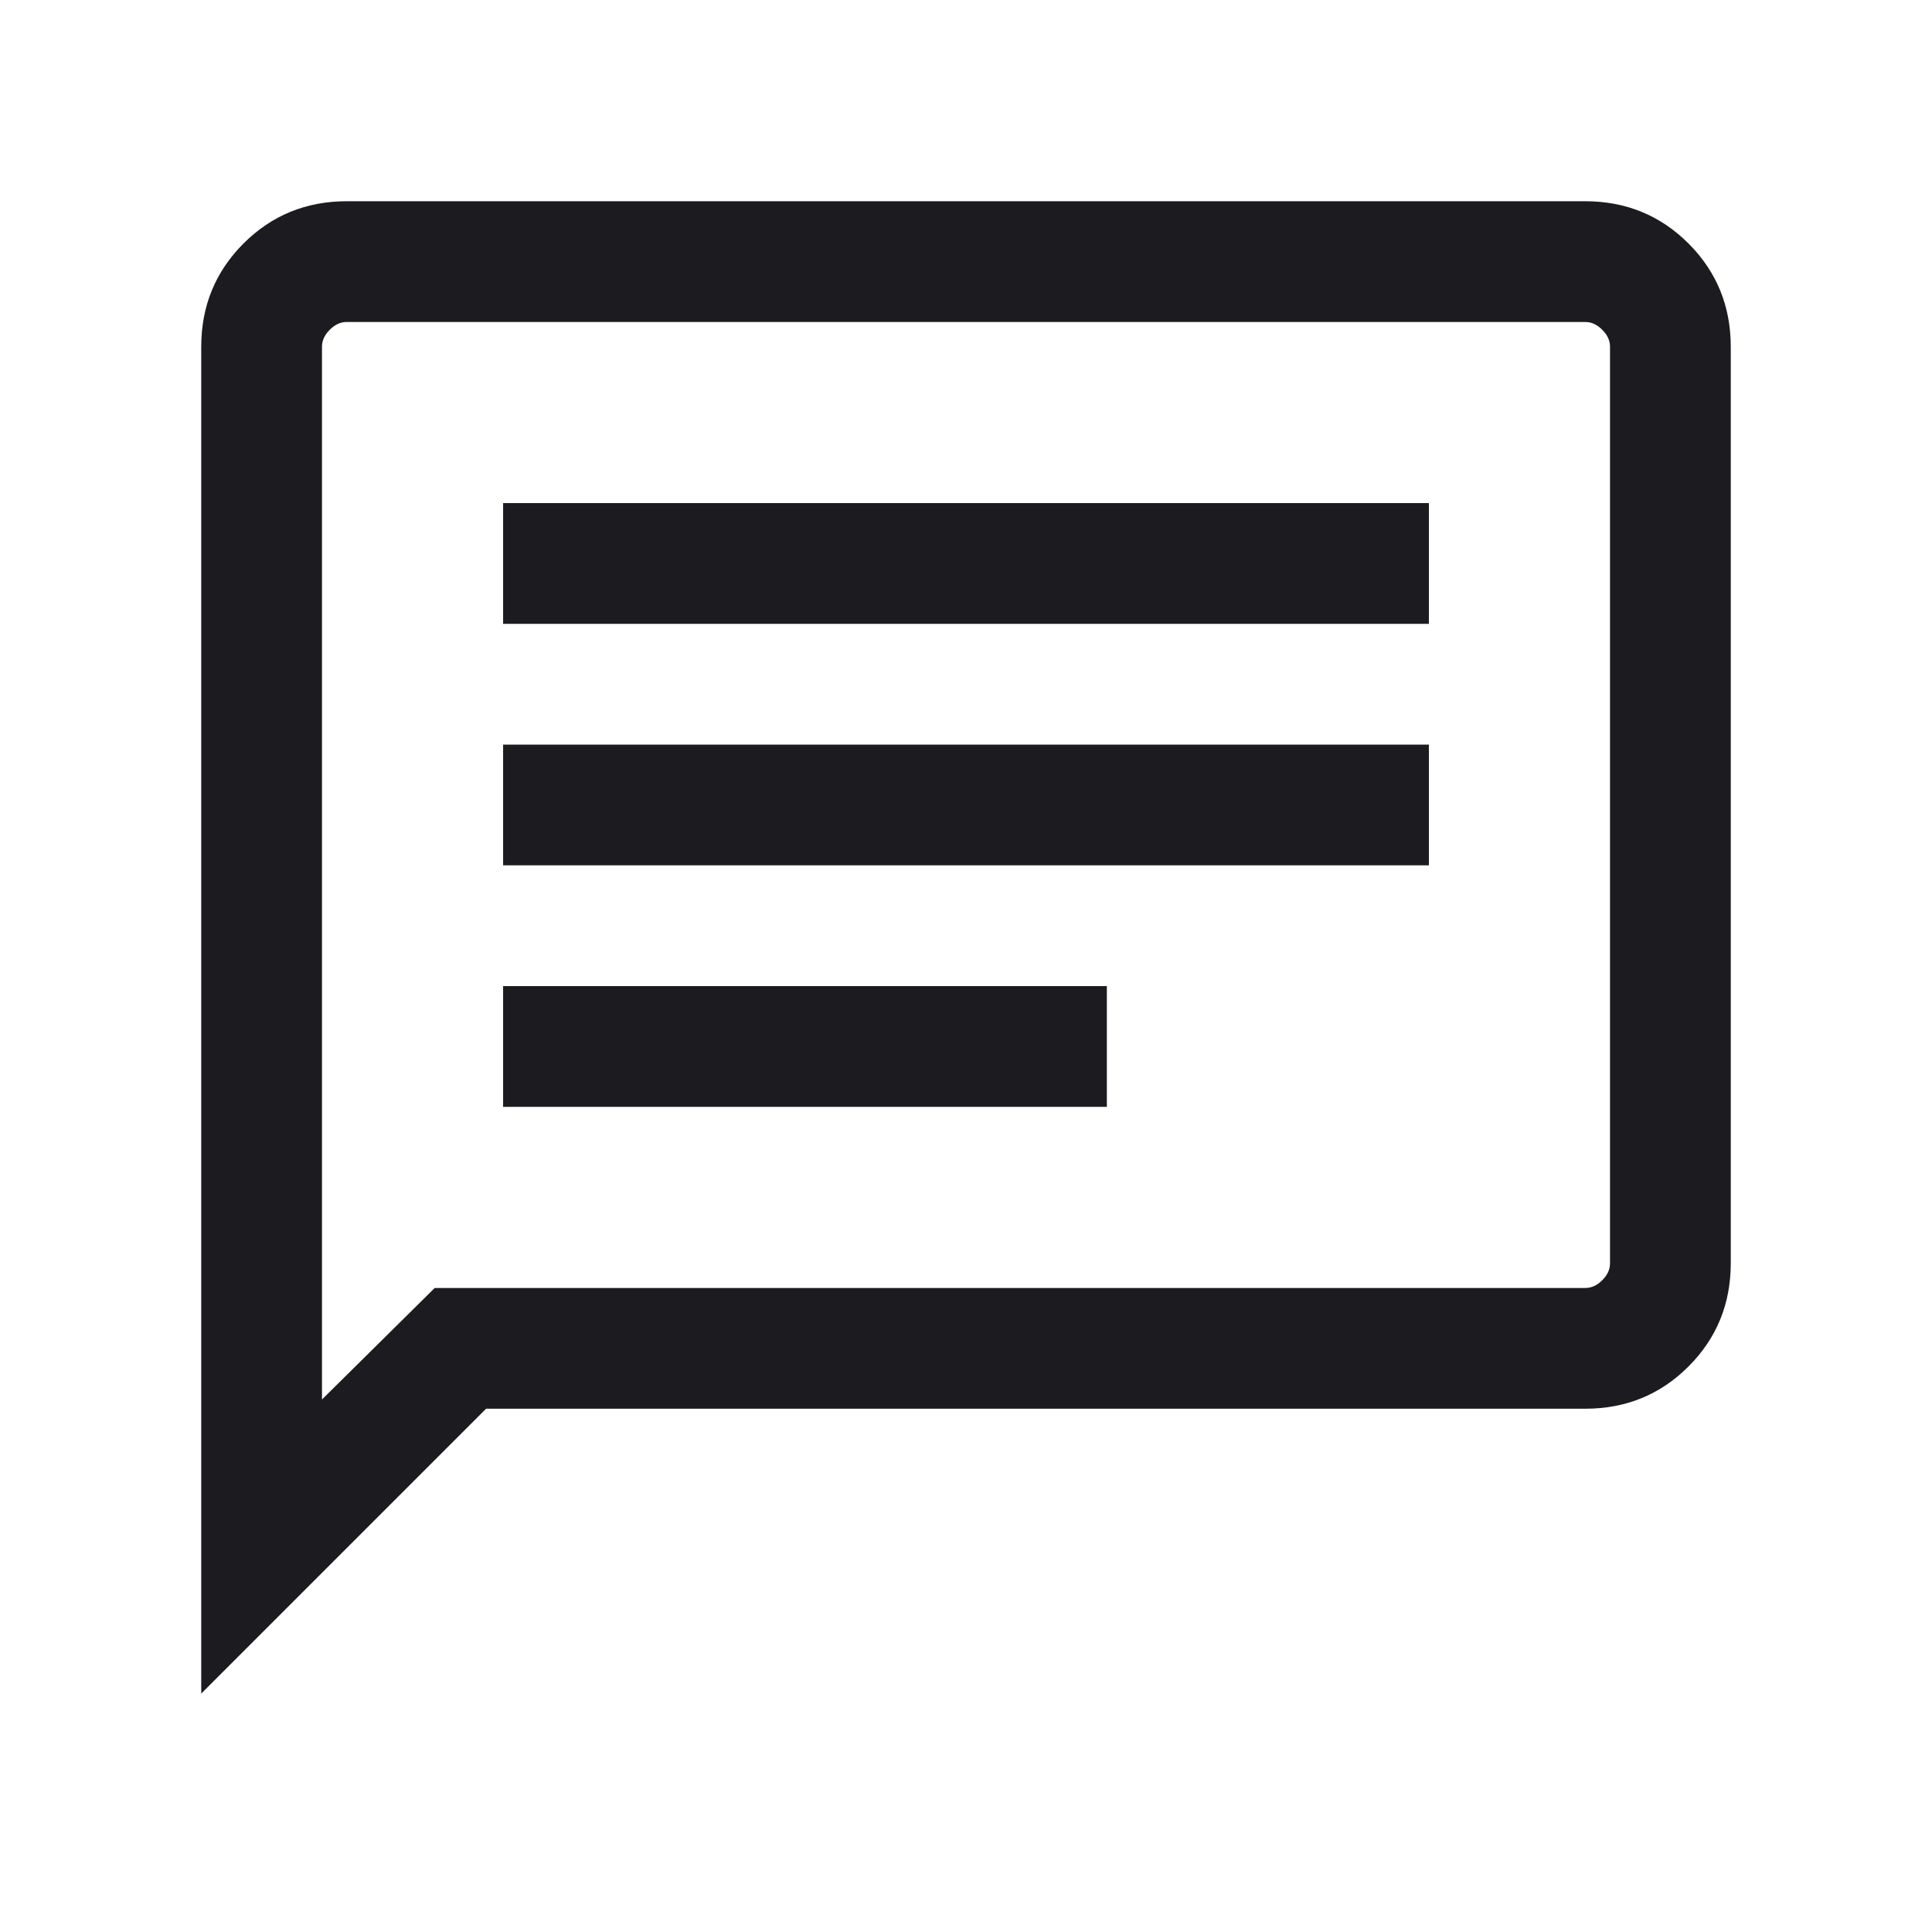 <svg width="32" height="32" viewBox="0 0 32 32" fill="none" xmlns="http://www.w3.org/2000/svg">
<mask id="mask0_12641_998" style="mask-type:alpha" maskUnits="userSpaceOnUse" x="0" y="0" width="32" height="32">
<rect width="32" height="32" fill="#D9D9D9"/>
</mask>
<g mask="url(#mask0_12641_998)">
<path d="M8.333 18.333H18.333V16.333H8.333V18.333ZM8.333 14.333H23.667V12.333H8.333V14.333ZM8.333 10.333H23.667V8.333H8.333V10.333ZM3.333 28.051V5.744C3.333 5.07 3.567 4.5 4.033 4.033C4.5 3.567 5.07 3.333 5.744 3.333H26.256C26.93 3.333 27.5 3.567 27.967 4.033C28.433 4.5 28.667 5.07 28.667 5.744V20.923C28.667 21.596 28.433 22.167 27.967 22.633C27.5 23.1 26.93 23.333 26.256 23.333H8.051L3.333 28.051ZM7.2 21.333H26.256C26.359 21.333 26.453 21.291 26.538 21.205C26.624 21.12 26.667 21.026 26.667 20.923V5.744C26.667 5.641 26.624 5.547 26.538 5.462C26.453 5.376 26.359 5.333 26.256 5.333H5.744C5.641 5.333 5.547 5.376 5.462 5.462C5.376 5.547 5.333 5.641 5.333 5.744V23.18L7.2 21.333Z" fill="#1C1B1F"/>
</g>
</svg>
